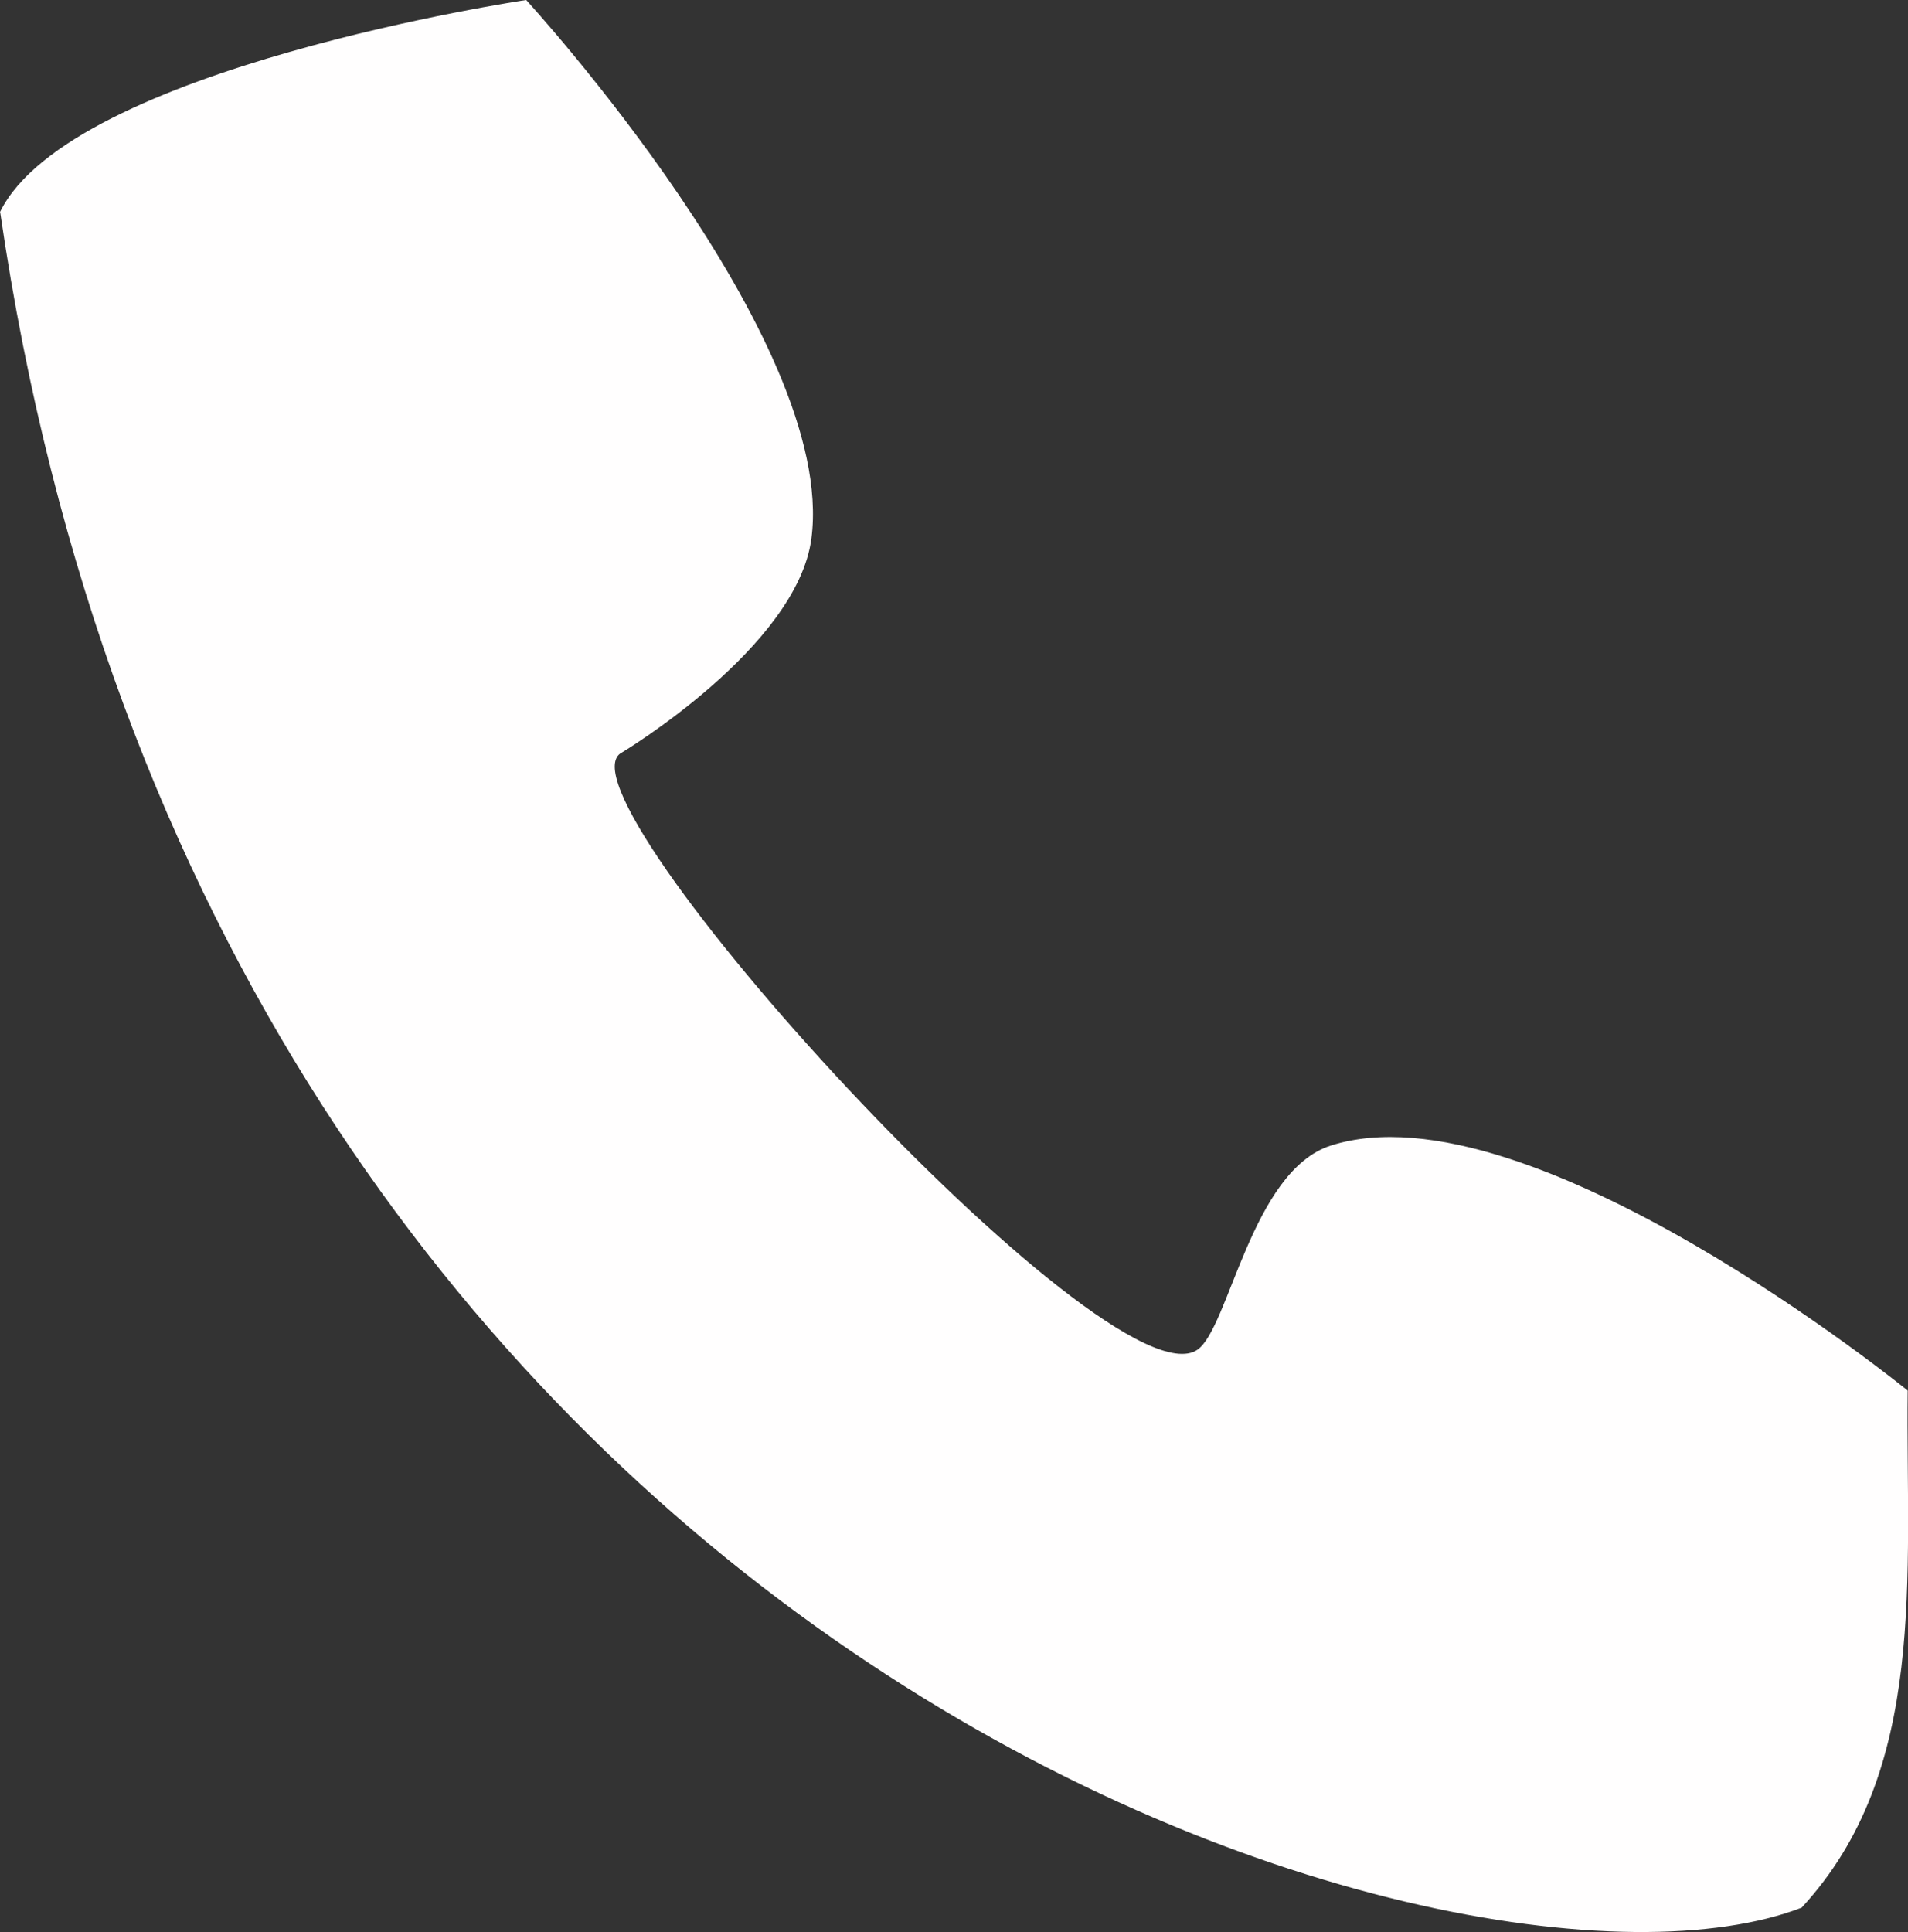 <?xml version="1.0" encoding="UTF-8" standalone="no"?>
<!-- Created with Inkscape (http://www.inkscape.org/) -->

<svg
   width="11.694mm"
   height="11.839mm"
   viewBox="0 0 11.694 11.839"
   version="1.1"
   id="svg1"
   xml:space="preserve"
   xmlns:inkscape="http://www.inkscape.org/namespaces/inkscape"
   xmlns:sodipodi="http://sodipodi.sourceforge.net/DTD/sodipodi-0.dtd"
   xmlns="http://www.w3.org/2000/svg"
   xmlns:svg="http://www.w3.org/2000/svg"><rect x="0" y="0" width="11.694" height="11.839" fill="#333333" stroke="none"/><sodipodi:namedview
     id="namedview1"
     pagecolor="#505050"
     bordercolor="#eeeeee"
     borderopacity="1"
     inkscape:showpageshadow="0"
     inkscape:pageopacity="0"
     inkscape:pagecheckerboard="0"
     inkscape:deskcolor="#505050"
     inkscape:document-units="mm"
     showguides="true"
     inkscape:zoom="0.35055065"
     inkscape:cx="547.70973"
     inkscape:cy="223.93341"
     inkscape:window-width="1920"
     inkscape:window-height="1001"
     inkscape:window-x="-9"
     inkscape:window-y="-9"
     inkscape:window-maximized="1"
     inkscape:current-layer="layer1"><sodipodi:guide
       position="30.283,212.934"
       orientation="0,-1"
       id="guide3"
       inkscape:locked="false" /><sodipodi:guide
       position="26.415,155.57"
       orientation="0,-1"
       id="guide4"
       inkscape:locked="false" /></sodipodi:namedview><defs
     id="defs1" /><g
     inkscape:label="Layer 1"
     inkscape:groupmode="layer"
     id="layer1"
     transform="translate(-447.105,-267.323)"><path
       style="opacity:1;fill:#fffefe;fill-opacity:1;stroke:none;stroke-width:14.552;stroke-linecap:round;stroke-opacity:1;paint-order:fill markers stroke"
       d="m 447.105,268.622 c 0.434,-0.884 3.225,-1.299 3.225,-1.299 0,0 1.908,2.079 1.748,3.3 -0.088,0.667 -1.161,1.311 -1.161,1.311 -0.473,0.237 2.985,4.031 3.527,3.66 0.193,-0.132 0.331,-1.095 0.817,-1.251 1.212,-0.388 3.536,1.501 3.536,1.501 -0.012,1.136 0.126,2.33 -0.65,3.169 -2.106,0.81 -9.755,-1.543 -11.041,-10.39 z"
       id="path4"
       sodipodi:nodetypes="ccscssccc" /></g></svg>
